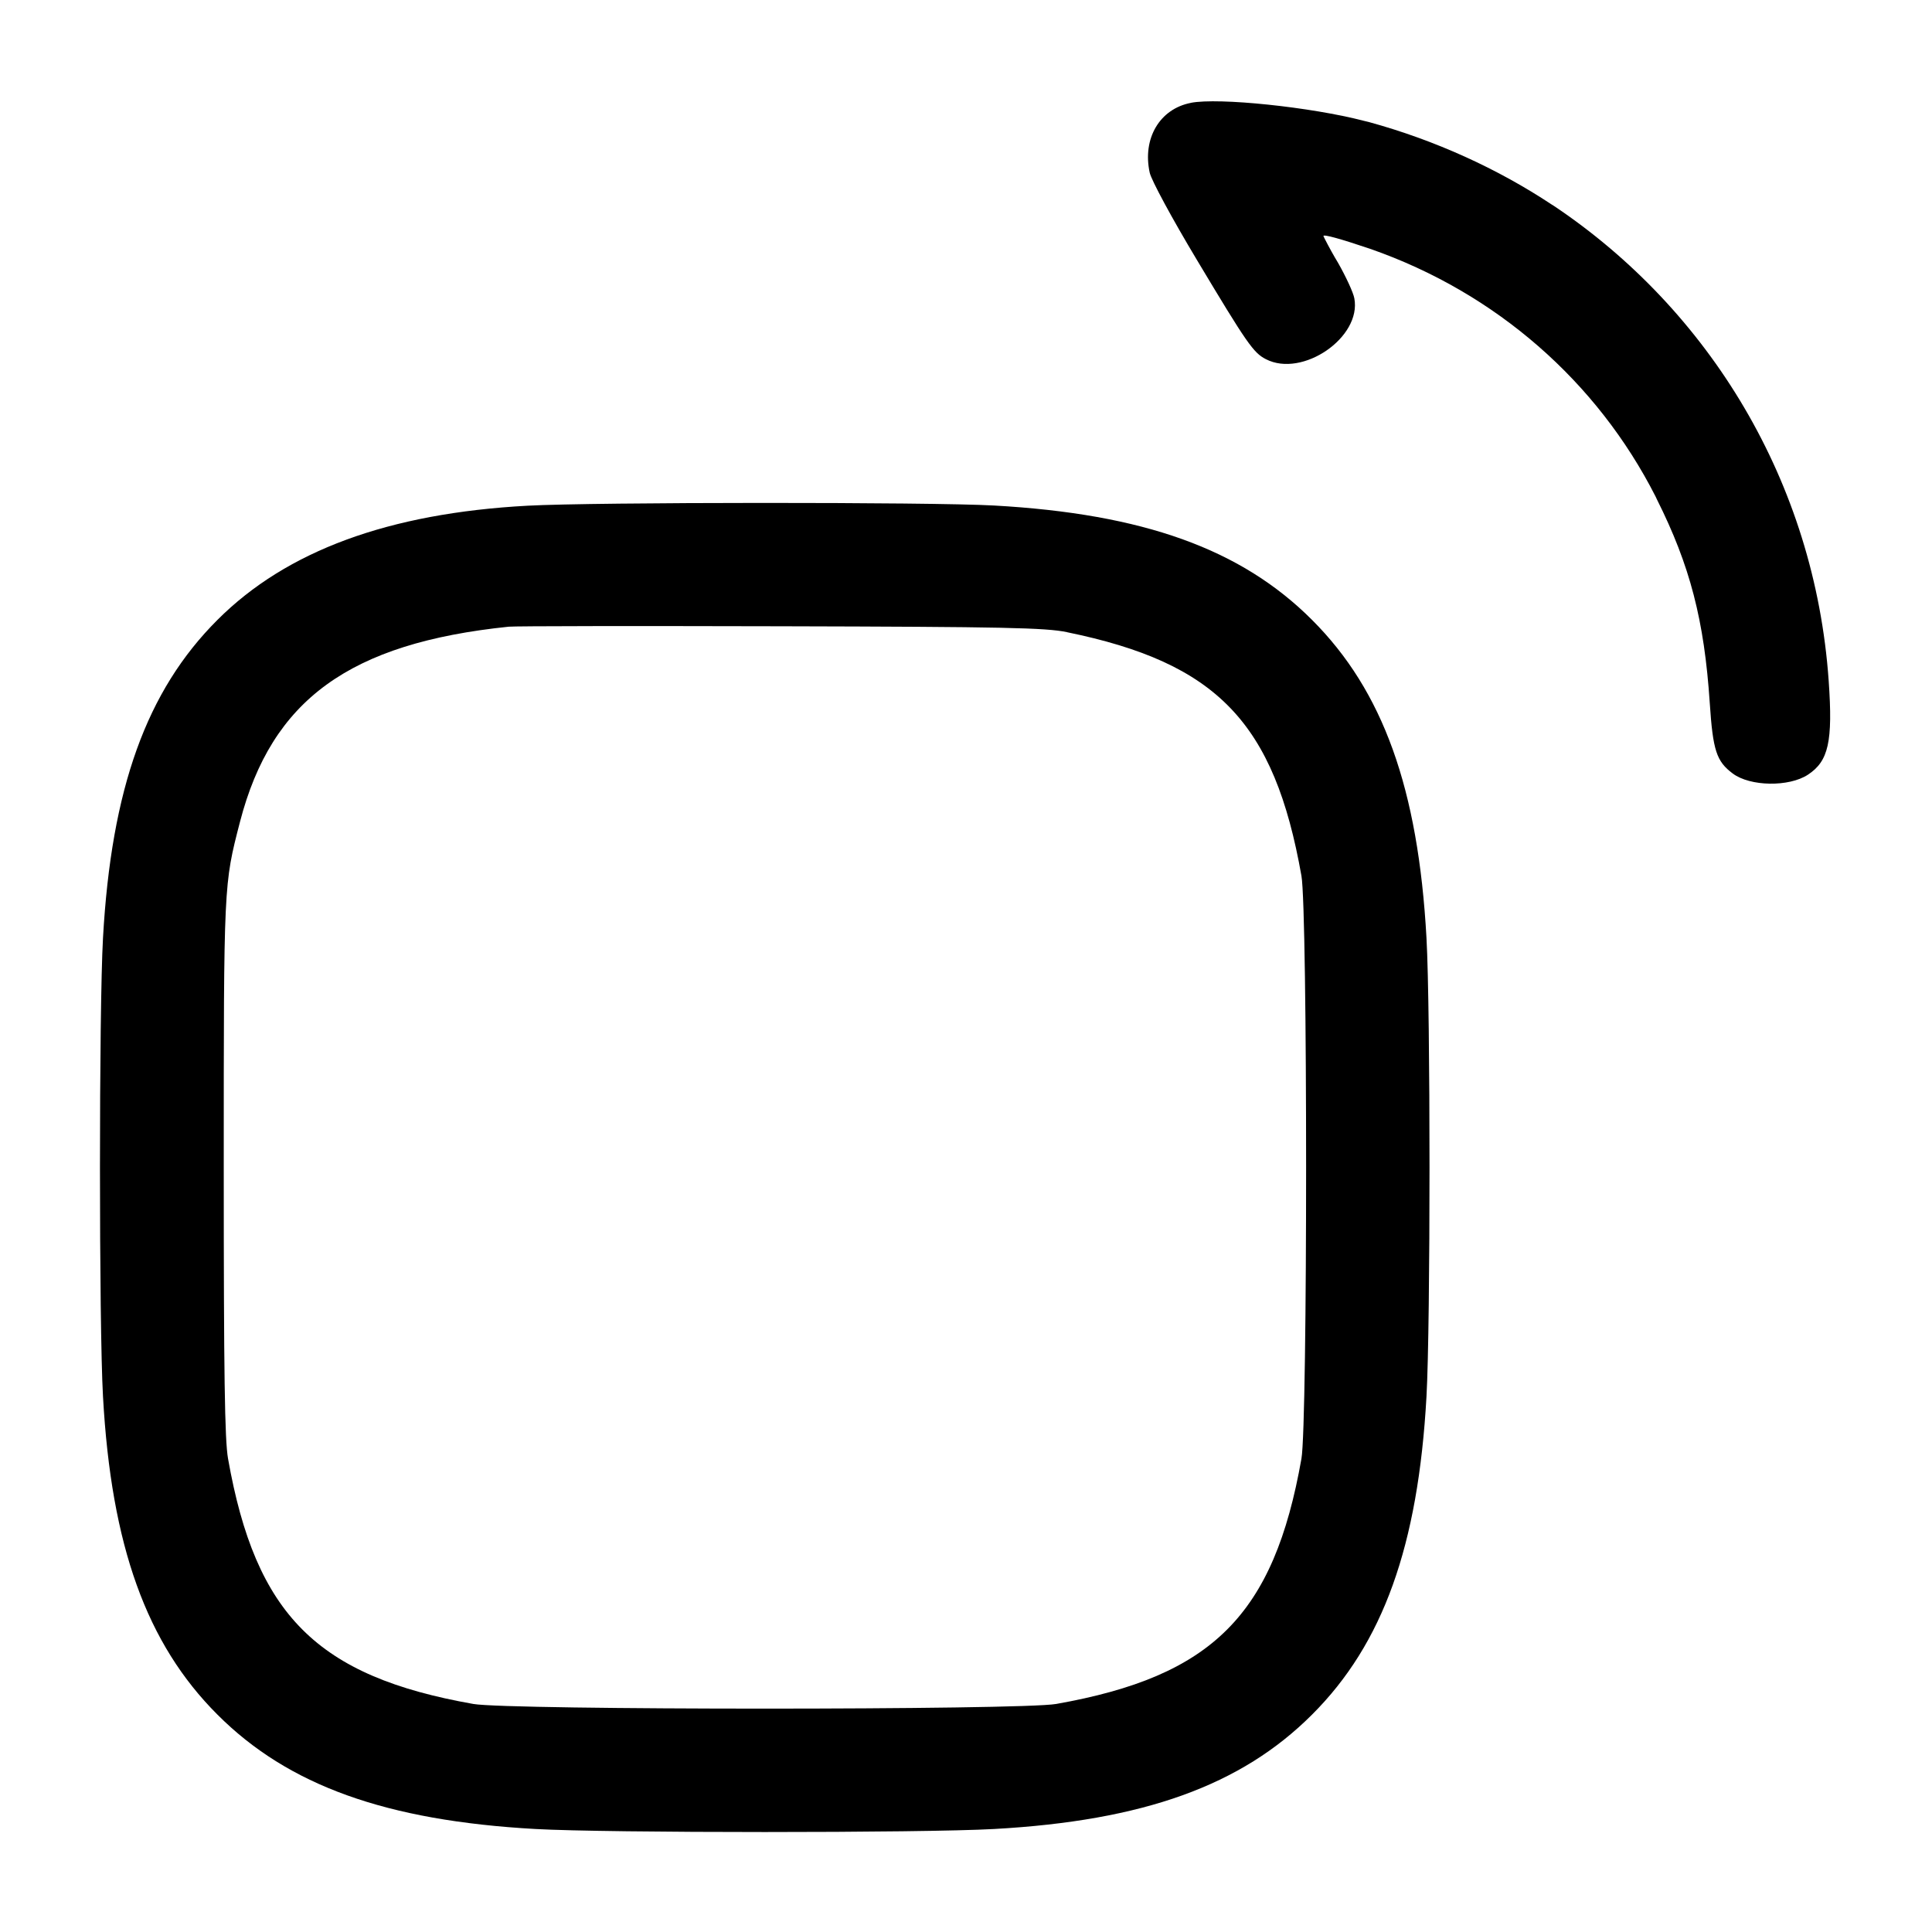 <!-- Generated by IcoMoon.io -->
<svg version="1.1" xmlns="http://www.w3.org/2000/svg" width="32" height="32" viewBox="0 0 32 32">
<title>rotate-left-1</title>
<path d="M19.724 1.704c-0.517 0.1-0.805 0.591-0.681 1.157 0.028 0.125 0.367 0.753 0.779 1.44 0.833 1.391 0.939 1.543 1.145 1.648 0.605 0.313 1.587-0.361 1.465-1.008-0.017-0.095-0.14-0.361-0.272-0.592-0.066-0.108-0.146-0.252-0.221-0.399l-0.019-0.041c0-0.032 0.276 0.044 0.773 0.212 2.090 0.728 3.763 2.205 4.728 4.102l0.022 0.047c0.549 1.096 0.785 2.003 0.876 3.373 0.052 0.789 0.111 0.967 0.381 1.169 0.289 0.216 0.931 0.225 1.244 0.020 0.343-0.225 0.415-0.547 0.345-1.553-0.23-3.299-1.981-6.146-4.549-7.867l-0.037-0.023c-0.892-0.591-1.926-1.065-3.031-1.368l-0.075-0.018c-0.884-0.231-2.413-0.389-2.872-0.3zM8.741 8.376c-2.303 0.124-3.996 0.747-5.14 1.892-1.175 1.173-1.757 2.795-1.895 5.267-0.067 1.189-0.067 6.408 0 7.597 0.137 2.472 0.72 4.093 1.895 5.267 1.173 1.175 2.795 1.757 5.267 1.895 1.189 0.067 6.408 0.067 7.597 0 2.472-0.137 4.093-0.72 5.267-1.895 1.175-1.173 1.757-2.795 1.895-5.267 0.067-1.189 0.067-6.408 0-7.597-0.137-2.472-0.72-4.093-1.895-5.267-1.173-1.175-2.795-1.757-5.267-1.895-1.049-0.059-6.633-0.057-7.724 0.003zM17.672 10.471c2.487 0.509 3.435 1.495 3.884 4.036 0.103 0.58 0.103 9.073 0 9.653-0.457 2.589-1.473 3.605-4.063 4.063-0.58 0.103-9.073 0.103-9.653 0-2.589-0.457-3.605-1.473-4.063-4.063-0.055-0.311-0.071-1.389-0.071-4.827 0-4.715-0.001-4.676 0.269-5.721 0.525-2.023 1.815-2.959 4.451-3.232 0.103-0.011 2.131-0.013 4.507-0.007 3.724 0.009 4.377 0.024 4.739 0.097z"></path>
</svg>

